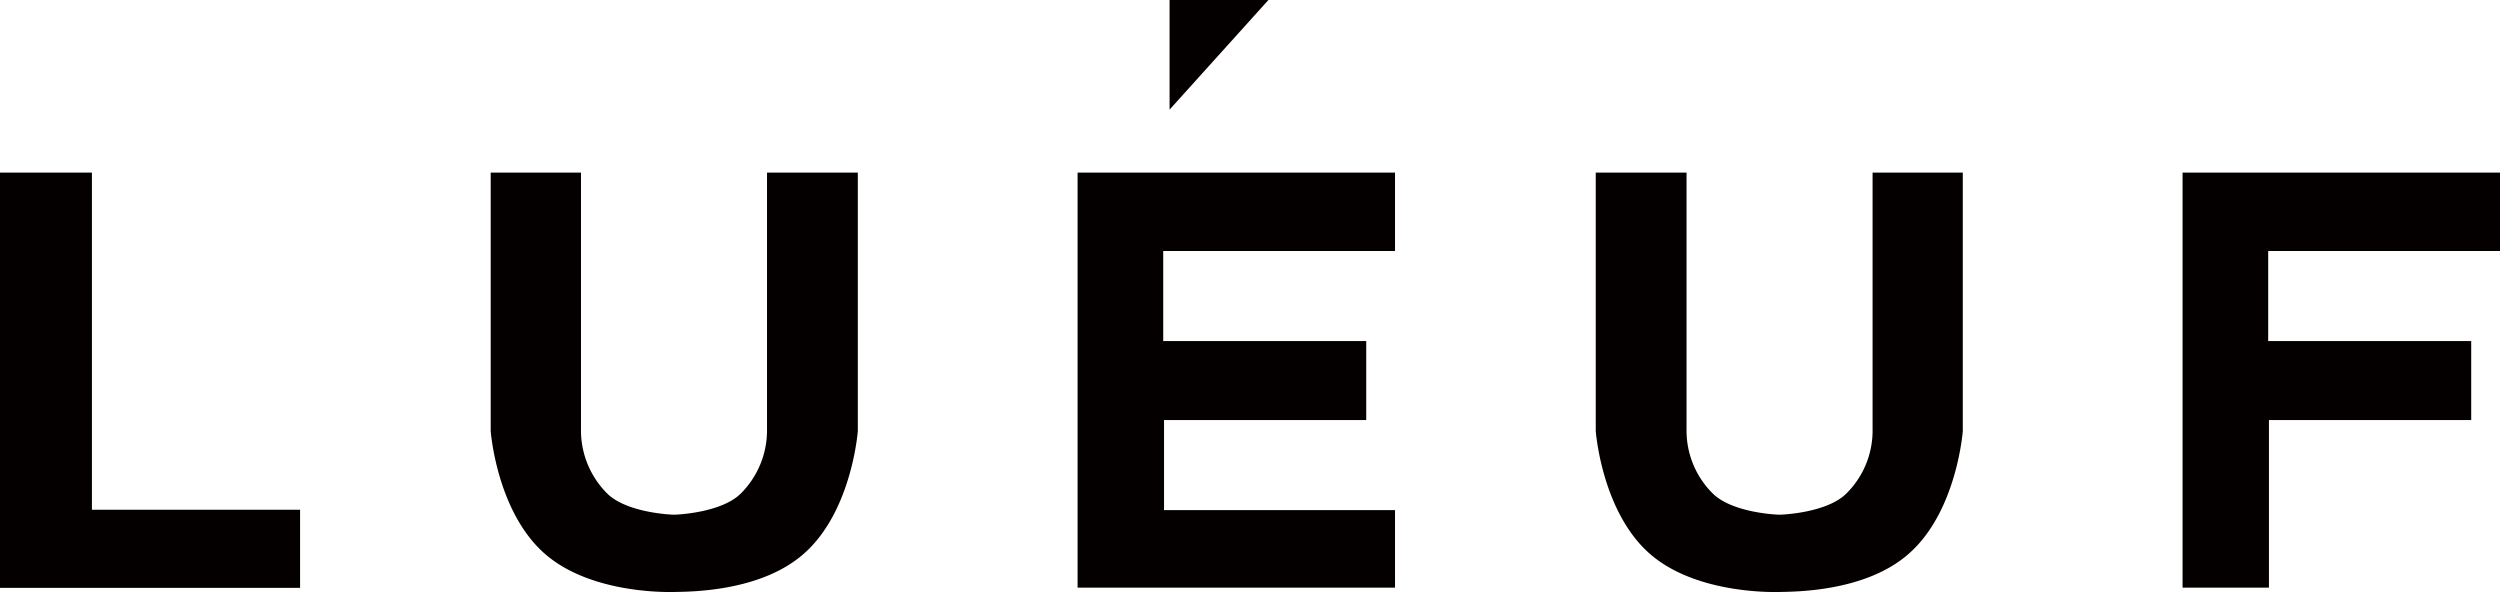 <svg xmlns="http://www.w3.org/2000/svg" viewBox="0 0 338.65 80.22"><defs><style>.cls-1{fill:#040000;}</style></defs><g id="レイヤー_2" data-name="レイヤー 2"><g id="レイヤー_1-2" data-name="レイヤー 1"><polygon class="cls-1" points="0 23.38 0 79.63 40.65 79.63 40.65 69.05 12.45 69.05 12.45 23.38 0 23.38"/><path class="cls-1" d="M103.9,23.38V58.1a12.08,12.08,0,0,1-3.6,8.8c-2.63,2.55-8.53,2.82-9,2.82s-6.34-.27-9-2.82a12.08,12.08,0,0,1-3.6-8.8V23.38H66.47v35s.8,11,7.41,16.7c5.86,5.06,15.39,5.16,17.46,5.11s11.59,0,17.46-5.11c6.6-5.7,7.4-16.7,7.4-16.7v-35Z"/><path class="cls-1" d="M253.66,23.38V58.1a12,12,0,0,1-3.6,8.8c-2.63,2.55-8.53,2.82-9,2.82s-6.34-.27-9-2.82a12,12,0,0,1-3.6-8.8V23.38h-12.3v35s.8,11,7.4,16.7c5.86,5.06,15.39,5.16,17.46,5.11s11.59,0,17.46-5.11c6.6-5.7,7.4-16.7,7.4-16.7v-35Z"/><polygon class="cls-1" points="145.97 23.38 145.97 79.6 188.97 79.6 188.97 69.1 157.68 69.1 157.68 56.9 185.07 56.9 185.07 46.2 157.57 46.2 157.57 34 188.97 34 188.97 23.38 145.97 23.38"/><polygon class="cls-1" points="295.65 79.6 295.65 23.38 338.65 23.38 338.65 34 307.25 34 307.25 46.2 334.75 46.2 334.75 56.9 307.35 56.9 307.35 79.6 295.65 79.6"/><polygon class="cls-1" points="158.43 0 158.43 14.85 171.82 0 158.43 0"/></g></g></svg>